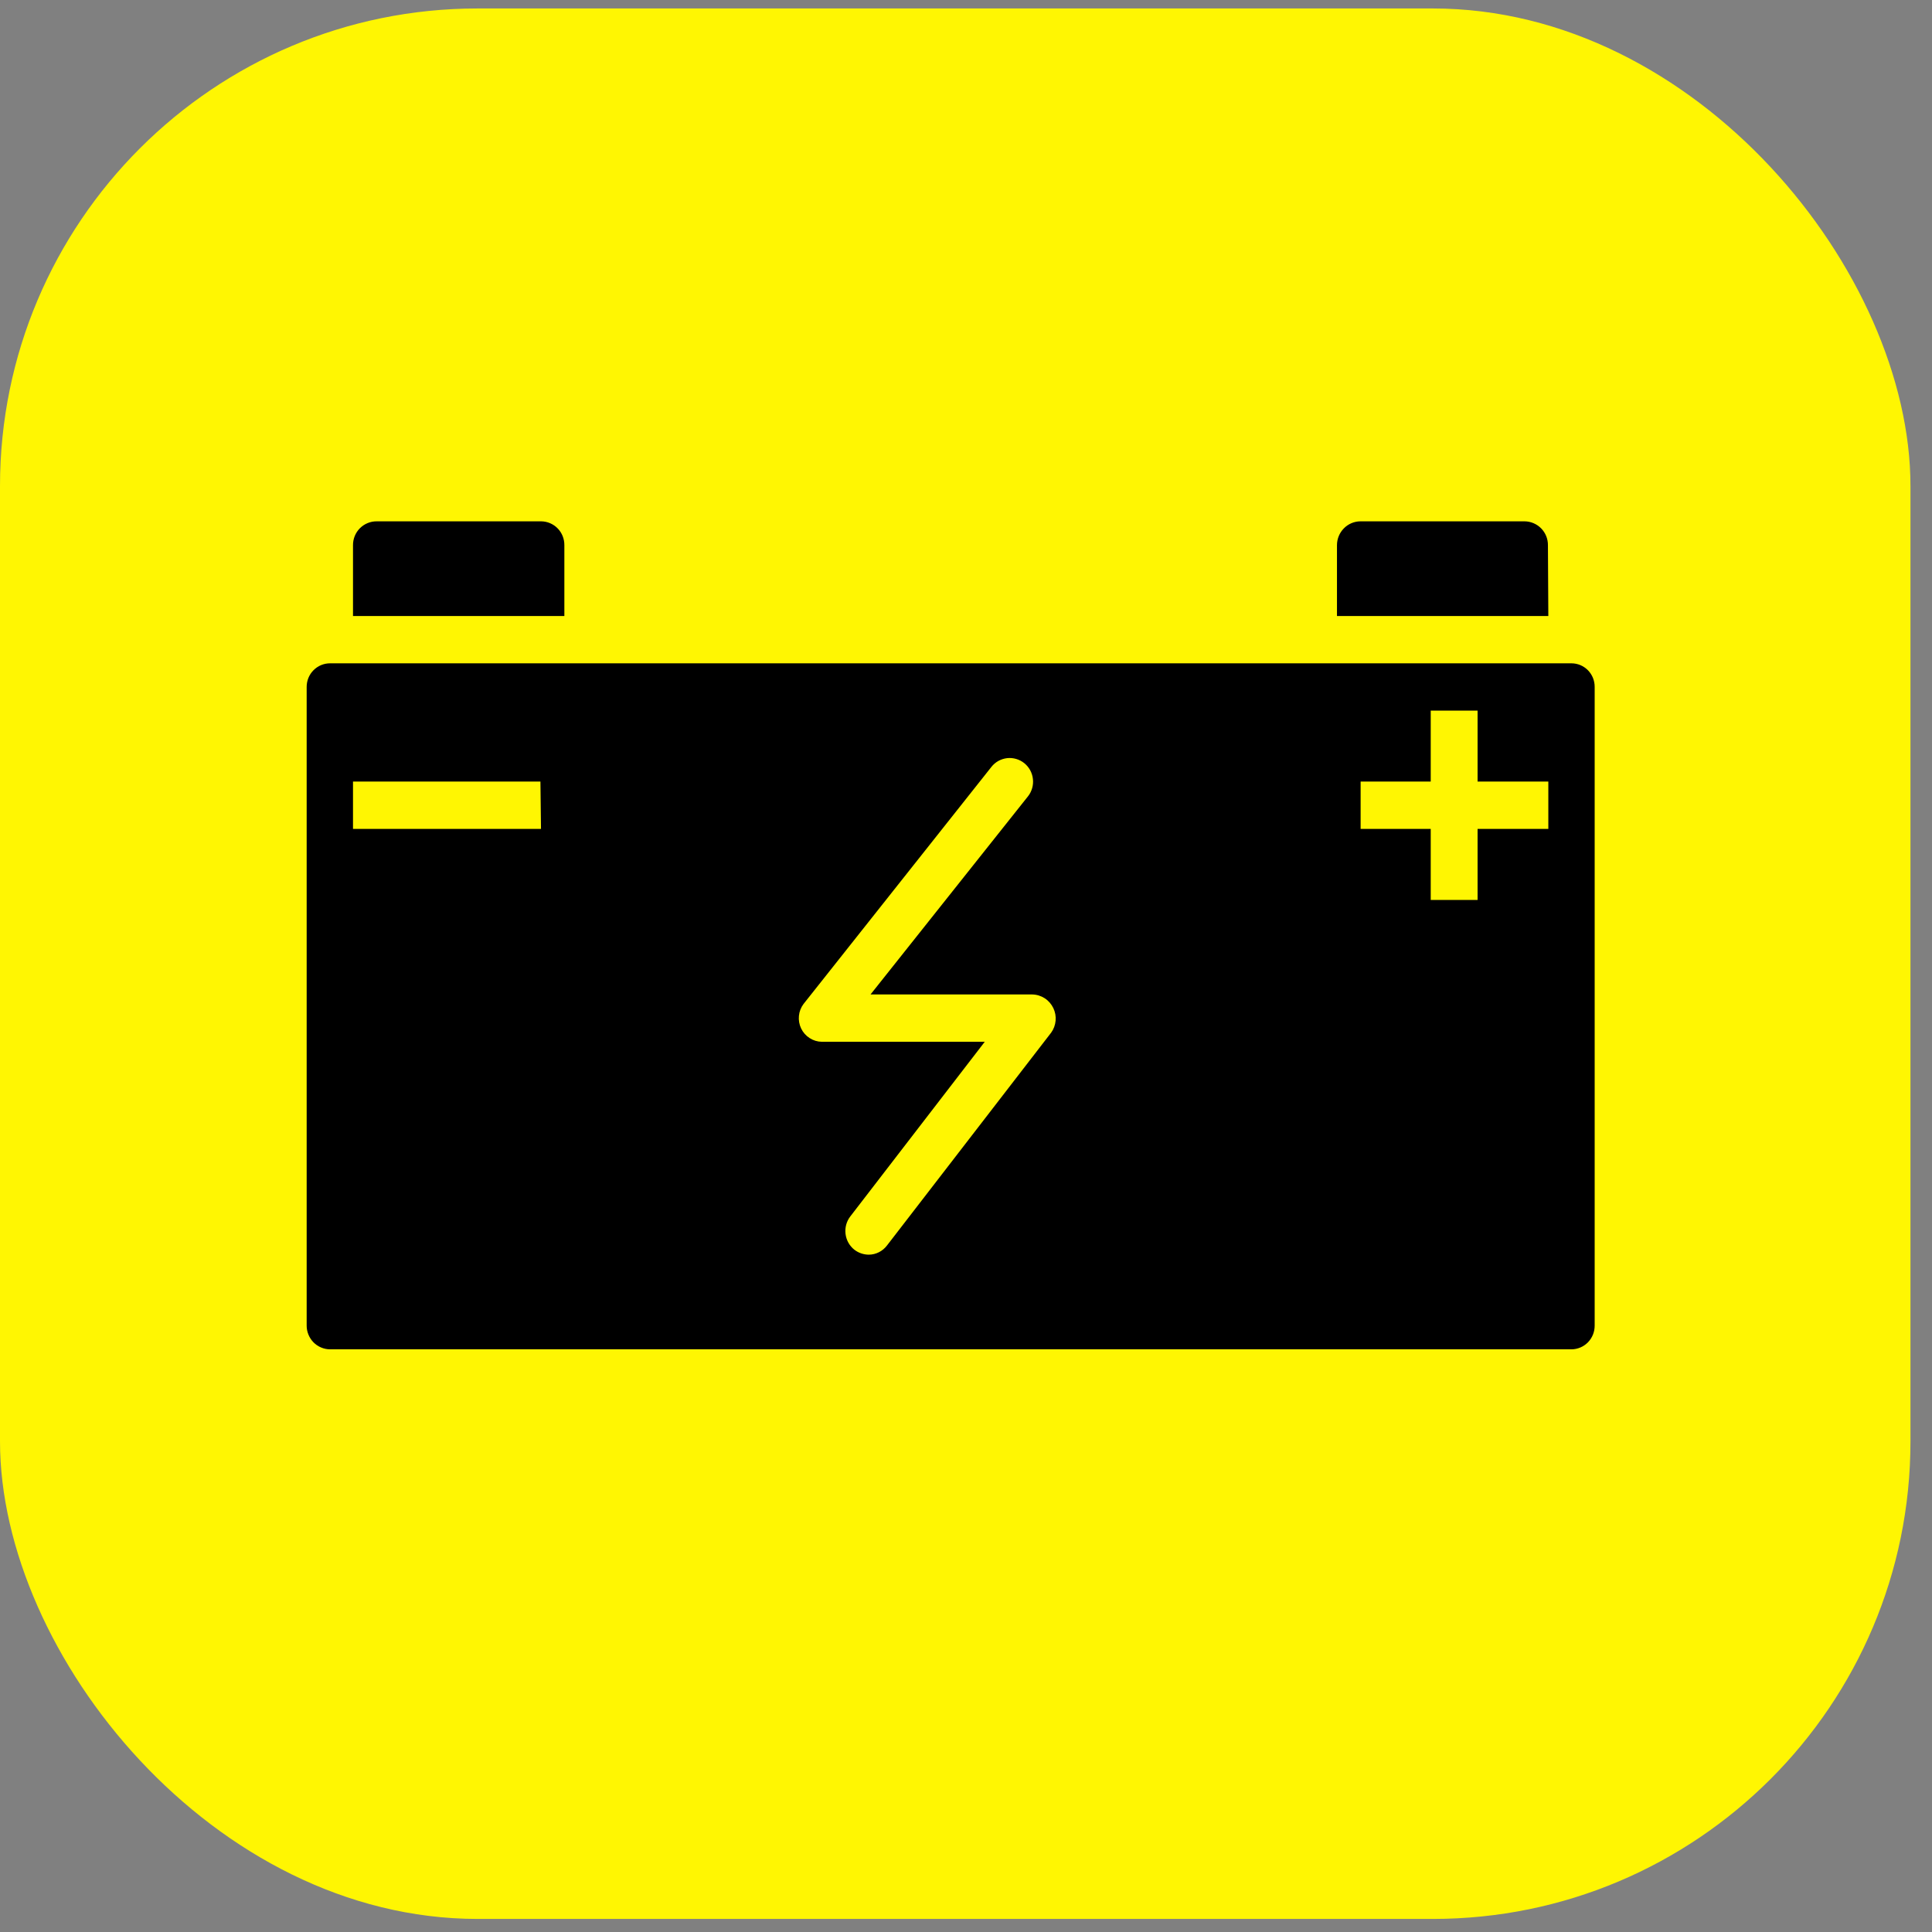 <?xml version="1.0" encoding="UTF-8"?> <svg xmlns="http://www.w3.org/2000/svg" width="63" height="63" viewBox="0 0 63 63" fill="none"><rect x="0" y="0" width="63" height="63" fill="#808080" stroke="none"/><rect y="0.276" width="62.298" height="62.298" rx="15.575" fill="#FFF602"></rect><path d="M18.403 17.778C18.404 17.677 18.385 17.576 18.348 17.482C18.31 17.388 18.255 17.302 18.184 17.23C18.114 17.158 18.03 17.1 17.938 17.061C17.845 17.021 17.746 17.001 17.645 17H12.286C12.184 16.999 12.083 17.018 11.989 17.057C11.894 17.095 11.809 17.153 11.736 17.225C11.664 17.297 11.607 17.384 11.568 17.479C11.53 17.574 11.51 17.676 11.511 17.778V20.087H18.403V17.778ZM50.476 17.778C50.477 17.677 50.458 17.576 50.42 17.482C50.382 17.388 50.326 17.302 50.255 17.23C50.184 17.158 50.1 17.1 50.007 17.061C49.914 17.021 49.815 17.001 49.714 17H44.359C44.156 17.002 43.962 17.085 43.82 17.231C43.677 17.377 43.597 17.573 43.597 17.778V20.087H50.489L50.476 17.778ZM51.242 21.63H10.762C10.56 21.63 10.366 21.711 10.223 21.855C10.08 21.999 10 22.195 10 22.399V43.222C9.999 43.323 10.019 43.424 10.057 43.518C10.095 43.612 10.151 43.698 10.221 43.77C10.292 43.843 10.376 43.9 10.469 43.939C10.562 43.979 10.661 43.999 10.762 44H51.242C51.343 43.999 51.442 43.979 51.535 43.939C51.627 43.9 51.711 43.842 51.782 43.77C51.852 43.698 51.907 43.612 51.945 43.518C51.982 43.424 52.001 43.323 52 43.222V22.399C52.001 22.298 51.981 22.198 51.944 22.105C51.906 22.012 51.85 21.927 51.78 21.855C51.709 21.784 51.626 21.727 51.533 21.688C51.441 21.65 51.342 21.63 51.242 21.63ZM17.641 27.029H11.511V25.486H17.623L17.641 27.029ZM34.278 33.672L28.927 40.609C28.857 40.703 28.767 40.779 28.663 40.832C28.56 40.885 28.445 40.913 28.329 40.913C28.159 40.912 27.995 40.856 27.86 40.752C27.7 40.626 27.597 40.44 27.572 40.237C27.547 40.033 27.602 39.828 27.727 39.666L32.112 33.971H26.796C26.656 33.969 26.518 33.927 26.4 33.85C26.281 33.774 26.186 33.666 26.124 33.538C26.063 33.41 26.038 33.267 26.052 33.126C26.065 32.985 26.118 32.85 26.203 32.737L32.329 25.007C32.391 24.928 32.469 24.862 32.556 24.813C32.644 24.765 32.74 24.734 32.84 24.722C32.94 24.711 33.04 24.72 33.136 24.748C33.233 24.776 33.322 24.823 33.401 24.886C33.479 24.949 33.544 25.027 33.593 25.116C33.641 25.205 33.671 25.302 33.682 25.402C33.694 25.503 33.685 25.605 33.657 25.702C33.629 25.799 33.583 25.89 33.52 25.969L28.387 32.428H33.658C33.803 32.43 33.944 32.473 34.067 32.552C34.189 32.631 34.286 32.743 34.349 32.875C34.409 33.002 34.435 33.143 34.422 33.283C34.41 33.423 34.36 33.558 34.278 33.672ZM50.489 27.029H48.182V29.346H46.654V27.029H44.368V25.486H46.654V23.173H48.182V25.486H50.489V27.029Z" fill="black"></path></svg> 